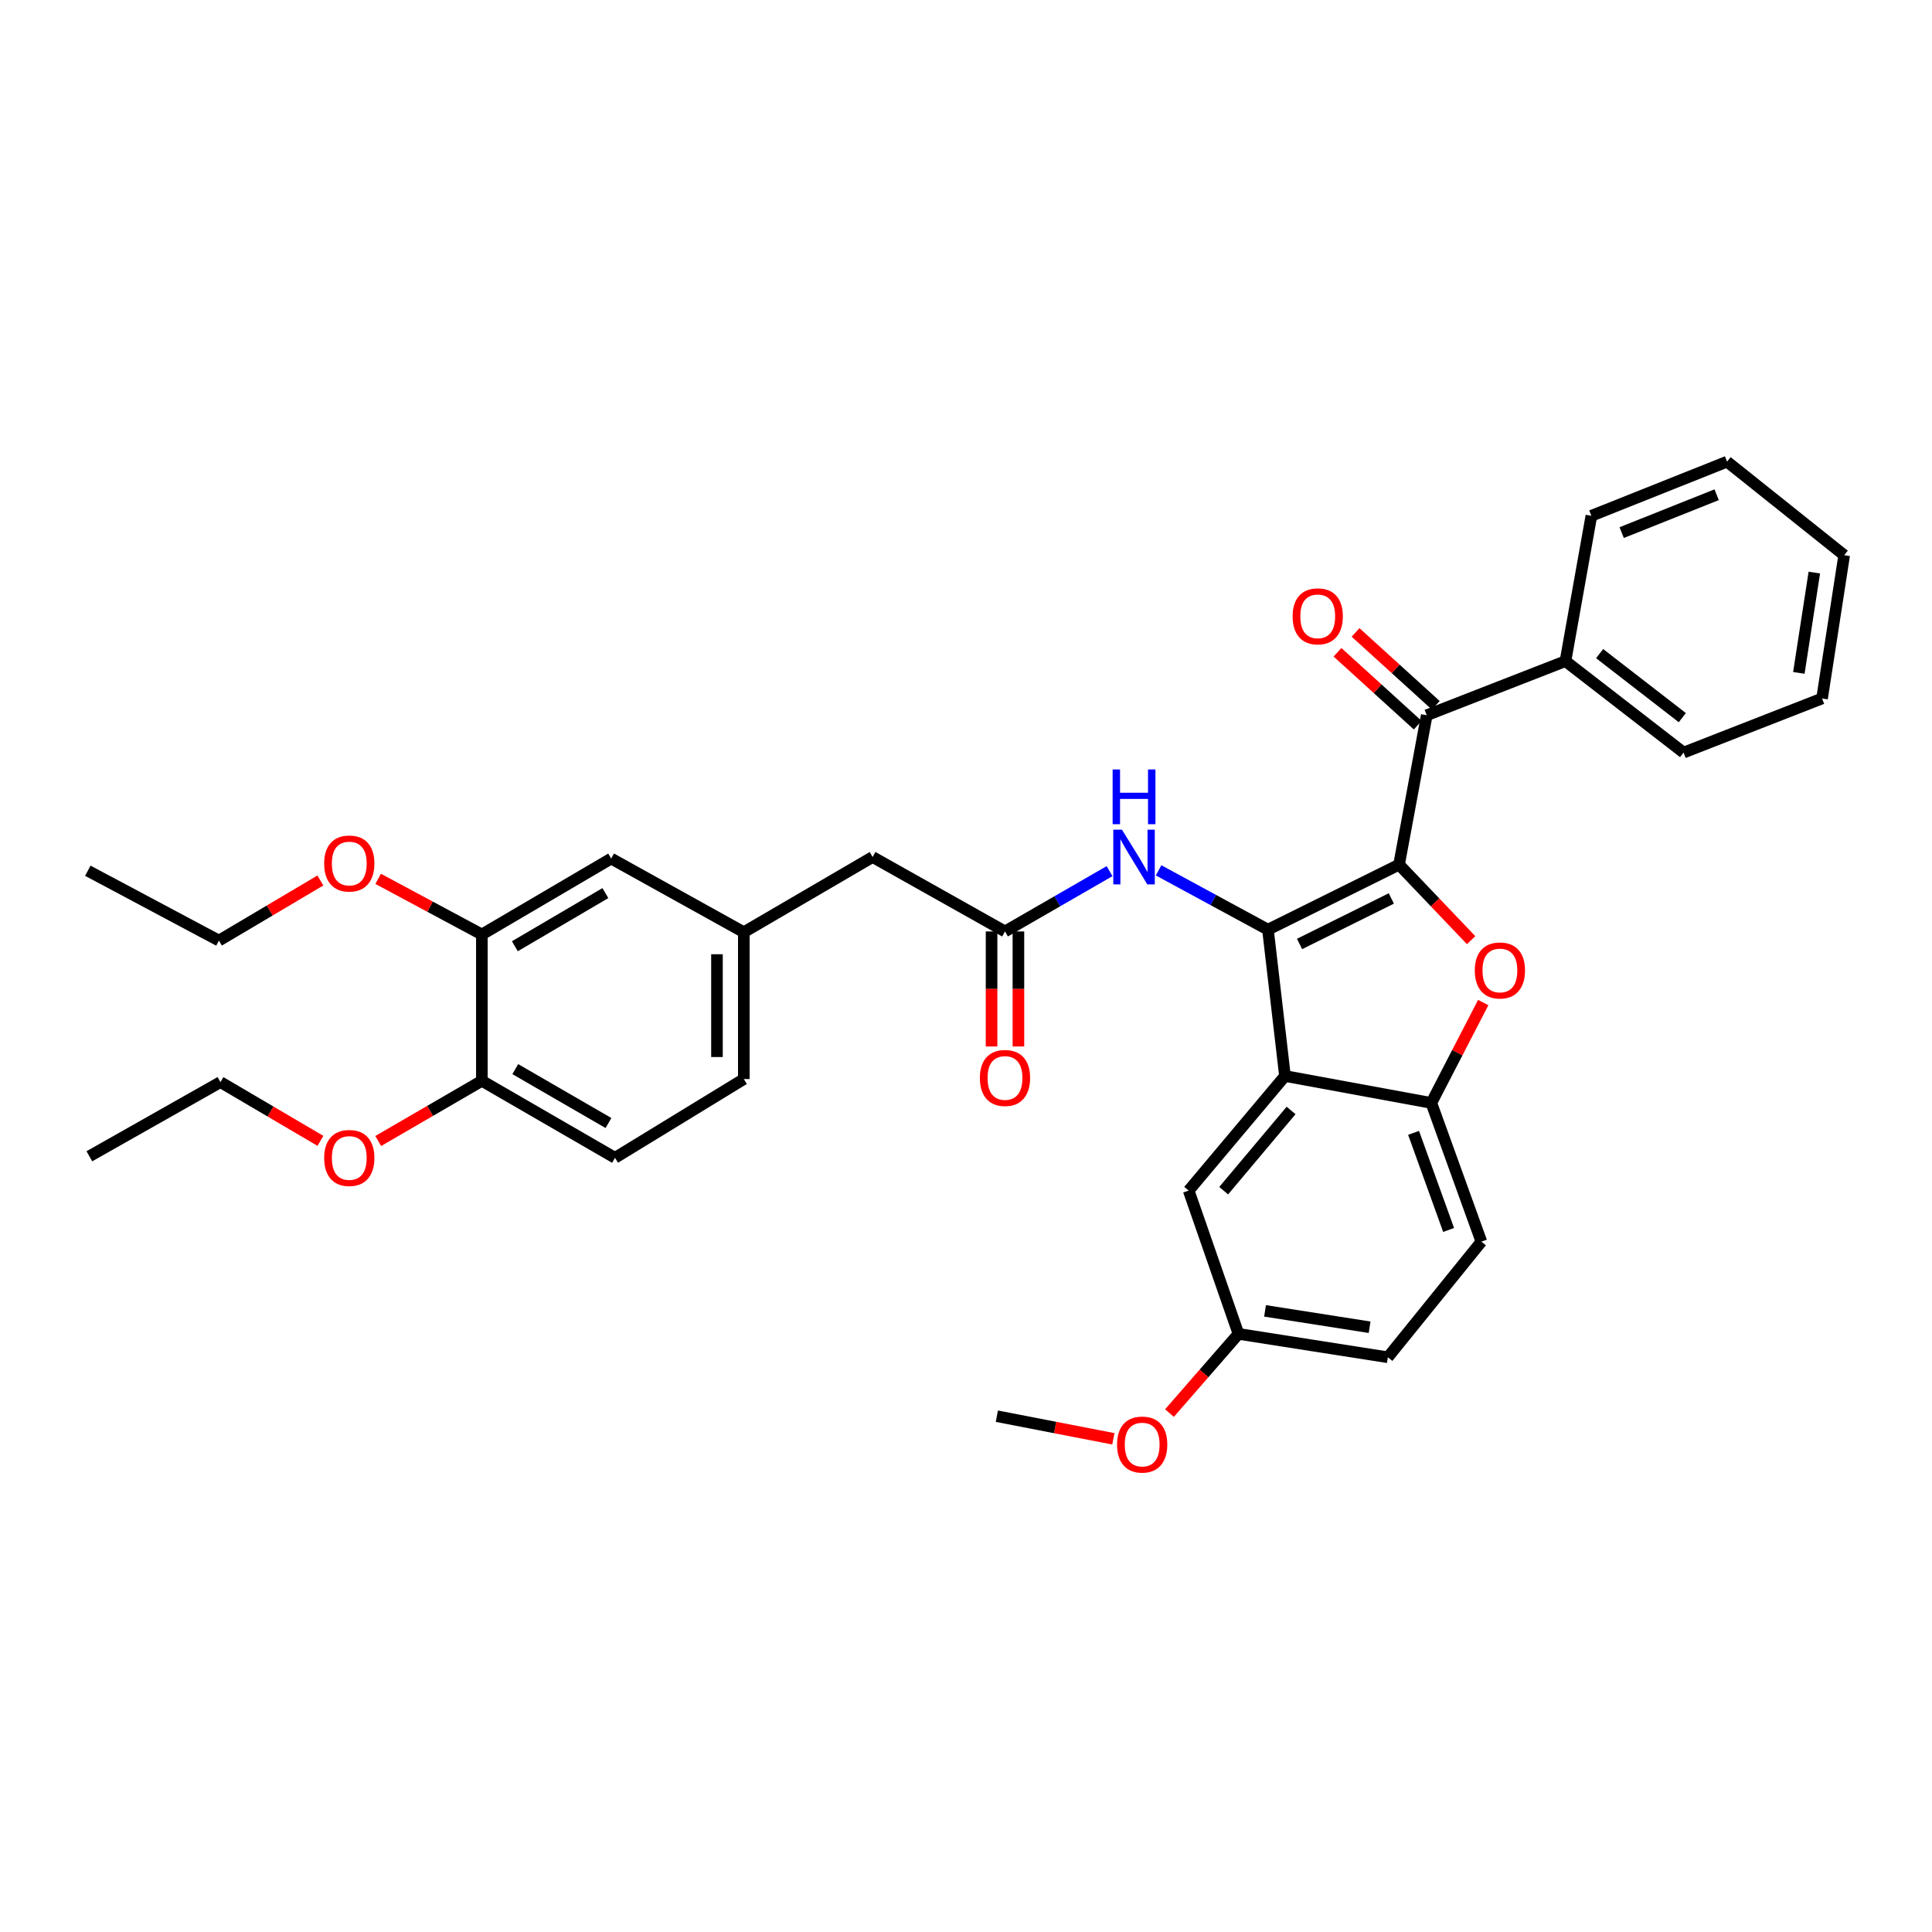 <?xml version='1.0' encoding='iso-8859-1'?>
<svg version='1.1' baseProfile='full'
              xmlns='http://www.w3.org/2000/svg'
                      xmlns:rdkit='http://www.rdkit.org/xml'
                      xmlns:xlink='http://www.w3.org/1999/xlink'
                  xml:space='preserve'
width='1000px' height='1000px' viewBox='0 0 1000 1000'>
<!-- END OF HEADER -->
<rect style='opacity:1.0;fill:#FFFFFF;stroke:none' width='1000' height='1000' x='0' y='0'> </rect>
<path class='bond-0' d='M 724.15,447.538 L 656.292,481.192' style='fill:none;fill-rule:evenodd;stroke:#000000;stroke-width:6px;stroke-linecap:butt;stroke-linejoin:miter;stroke-opacity:1' />
<path class='bond-0' d='M 720.146,465.036 L 672.645,488.594' style='fill:none;fill-rule:evenodd;stroke:#000000;stroke-width:6px;stroke-linecap:butt;stroke-linejoin:miter;stroke-opacity:1' />
<path class='bond-1' d='M 724.15,447.538 L 742.805,467.081' style='fill:none;fill-rule:evenodd;stroke:#000000;stroke-width:6px;stroke-linecap:butt;stroke-linejoin:miter;stroke-opacity:1' />
<path class='bond-1' d='M 742.805,467.081 L 761.46,486.625' style='fill:none;fill-rule:evenodd;stroke:#FF0000;stroke-width:6px;stroke-linecap:butt;stroke-linejoin:miter;stroke-opacity:1' />
<path class='bond-3' d='M 724.15,447.538 L 738.479,370.206' style='fill:none;fill-rule:evenodd;stroke:#000000;stroke-width:6px;stroke-linecap:butt;stroke-linejoin:miter;stroke-opacity:1' />
<path class='bond-2' d='M 656.292,481.192 L 665.101,556.941' style='fill:none;fill-rule:evenodd;stroke:#000000;stroke-width:6px;stroke-linecap:butt;stroke-linejoin:miter;stroke-opacity:1' />
<path class='bond-5' d='M 656.292,481.192 L 627.989,465.84' style='fill:none;fill-rule:evenodd;stroke:#000000;stroke-width:6px;stroke-linecap:butt;stroke-linejoin:miter;stroke-opacity:1' />
<path class='bond-5' d='M 627.989,465.84 L 599.686,450.487' style='fill:none;fill-rule:evenodd;stroke:#0000FF;stroke-width:6px;stroke-linecap:butt;stroke-linejoin:miter;stroke-opacity:1' />
<path class='bond-4' d='M 767.718,518.916 L 754.284,544.897' style='fill:none;fill-rule:evenodd;stroke:#FF0000;stroke-width:6px;stroke-linecap:butt;stroke-linejoin:miter;stroke-opacity:1' />
<path class='bond-4' d='M 754.284,544.897 L 740.85,570.877' style='fill:none;fill-rule:evenodd;stroke:#000000;stroke-width:6px;stroke-linecap:butt;stroke-linejoin:miter;stroke-opacity:1' />
<path class='bond-8' d='M 665.101,556.941 L 615.256,616.244' style='fill:none;fill-rule:evenodd;stroke:#000000;stroke-width:6px;stroke-linecap:butt;stroke-linejoin:miter;stroke-opacity:1' />
<path class='bond-8' d='M 668.263,574.778 L 633.371,616.291' style='fill:none;fill-rule:evenodd;stroke:#000000;stroke-width:6px;stroke-linecap:butt;stroke-linejoin:miter;stroke-opacity:1' />
<path class='bond-34' d='M 665.101,556.941 L 740.85,570.877' style='fill:none;fill-rule:evenodd;stroke:#000000;stroke-width:6px;stroke-linecap:butt;stroke-linejoin:miter;stroke-opacity:1' />
<path class='bond-9' d='M 743.153,365.064 L 722.394,346.2' style='fill:none;fill-rule:evenodd;stroke:#000000;stroke-width:6px;stroke-linecap:butt;stroke-linejoin:miter;stroke-opacity:1' />
<path class='bond-9' d='M 722.394,346.2 L 701.635,327.336' style='fill:none;fill-rule:evenodd;stroke:#FF0000;stroke-width:6px;stroke-linecap:butt;stroke-linejoin:miter;stroke-opacity:1' />
<path class='bond-9' d='M 733.806,375.349 L 713.048,356.485' style='fill:none;fill-rule:evenodd;stroke:#000000;stroke-width:6px;stroke-linecap:butt;stroke-linejoin:miter;stroke-opacity:1' />
<path class='bond-9' d='M 713.048,356.485 L 692.289,337.621' style='fill:none;fill-rule:evenodd;stroke:#FF0000;stroke-width:6px;stroke-linecap:butt;stroke-linejoin:miter;stroke-opacity:1' />
<path class='bond-12' d='M 738.479,370.206 L 810.283,342.195' style='fill:none;fill-rule:evenodd;stroke:#000000;stroke-width:6px;stroke-linecap:butt;stroke-linejoin:miter;stroke-opacity:1' />
<path class='bond-14' d='M 740.85,570.877 L 766.761,642.68' style='fill:none;fill-rule:evenodd;stroke:#000000;stroke-width:6px;stroke-linecap:butt;stroke-linejoin:miter;stroke-opacity:1' />
<path class='bond-14' d='M 731.664,586.365 L 749.802,636.627' style='fill:none;fill-rule:evenodd;stroke:#000000;stroke-width:6px;stroke-linecap:butt;stroke-linejoin:miter;stroke-opacity:1' />
<path class='bond-6' d='M 574.307,450.898 L 547.245,466.504' style='fill:none;fill-rule:evenodd;stroke:#0000FF;stroke-width:6px;stroke-linecap:butt;stroke-linejoin:miter;stroke-opacity:1' />
<path class='bond-6' d='M 547.245,466.504 L 520.182,482.111' style='fill:none;fill-rule:evenodd;stroke:#000000;stroke-width:6px;stroke-linecap:butt;stroke-linejoin:miter;stroke-opacity:1' />
<path class='bond-13' d='M 513.233,482.111 L 513.233,511.882' style='fill:none;fill-rule:evenodd;stroke:#000000;stroke-width:6px;stroke-linecap:butt;stroke-linejoin:miter;stroke-opacity:1' />
<path class='bond-13' d='M 513.233,511.882 L 513.233,541.654' style='fill:none;fill-rule:evenodd;stroke:#FF0000;stroke-width:6px;stroke-linecap:butt;stroke-linejoin:miter;stroke-opacity:1' />
<path class='bond-13' d='M 527.131,482.111 L 527.131,511.882' style='fill:none;fill-rule:evenodd;stroke:#000000;stroke-width:6px;stroke-linecap:butt;stroke-linejoin:miter;stroke-opacity:1' />
<path class='bond-13' d='M 527.131,511.882 L 527.131,541.654' style='fill:none;fill-rule:evenodd;stroke:#FF0000;stroke-width:6px;stroke-linecap:butt;stroke-linejoin:miter;stroke-opacity:1' />
<path class='bond-16' d='M 520.182,482.111 L 451.66,443.592' style='fill:none;fill-rule:evenodd;stroke:#000000;stroke-width:6px;stroke-linecap:butt;stroke-linejoin:miter;stroke-opacity:1' />
<path class='bond-7' d='M 249.414,483.686 L 316.346,444.387' style='fill:none;fill-rule:evenodd;stroke:#000000;stroke-width:6px;stroke-linecap:butt;stroke-linejoin:miter;stroke-opacity:1' />
<path class='bond-7' d='M 266.491,489.776 L 313.343,462.267' style='fill:none;fill-rule:evenodd;stroke:#000000;stroke-width:6px;stroke-linecap:butt;stroke-linejoin:miter;stroke-opacity:1' />
<path class='bond-21' d='M 249.414,483.686 L 222.573,469.289' style='fill:none;fill-rule:evenodd;stroke:#000000;stroke-width:6px;stroke-linecap:butt;stroke-linejoin:miter;stroke-opacity:1' />
<path class='bond-21' d='M 222.573,469.289 L 195.731,454.891' style='fill:none;fill-rule:evenodd;stroke:#FF0000;stroke-width:6px;stroke-linecap:butt;stroke-linejoin:miter;stroke-opacity:1' />
<path class='bond-37' d='M 249.414,483.686 L 249.414,559.427' style='fill:none;fill-rule:evenodd;stroke:#000000;stroke-width:6px;stroke-linecap:butt;stroke-linejoin:miter;stroke-opacity:1' />
<path class='bond-18' d='M 615.256,616.244 L 641.035,690.418' style='fill:none;fill-rule:evenodd;stroke:#000000;stroke-width:6px;stroke-linecap:butt;stroke-linejoin:miter;stroke-opacity:1' />
<path class='bond-10' d='M 249.414,559.427 L 318.322,599.282' style='fill:none;fill-rule:evenodd;stroke:#000000;stroke-width:6px;stroke-linecap:butt;stroke-linejoin:miter;stroke-opacity:1' />
<path class='bond-10' d='M 266.709,553.375 L 314.944,581.273' style='fill:none;fill-rule:evenodd;stroke:#000000;stroke-width:6px;stroke-linecap:butt;stroke-linejoin:miter;stroke-opacity:1' />
<path class='bond-22' d='M 249.414,559.427 L 222.591,575.004' style='fill:none;fill-rule:evenodd;stroke:#000000;stroke-width:6px;stroke-linecap:butt;stroke-linejoin:miter;stroke-opacity:1' />
<path class='bond-22' d='M 222.591,575.004 L 195.768,590.58' style='fill:none;fill-rule:evenodd;stroke:#FF0000;stroke-width:6px;stroke-linecap:butt;stroke-linejoin:miter;stroke-opacity:1' />
<path class='bond-11' d='M 316.346,444.387 L 384.999,482.513' style='fill:none;fill-rule:evenodd;stroke:#000000;stroke-width:6px;stroke-linecap:butt;stroke-linejoin:miter;stroke-opacity:1' />
<path class='bond-24' d='M 810.283,342.195 L 871.424,389.539' style='fill:none;fill-rule:evenodd;stroke:#000000;stroke-width:6px;stroke-linecap:butt;stroke-linejoin:miter;stroke-opacity:1' />
<path class='bond-24' d='M 827.962,338.309 L 870.761,371.449' style='fill:none;fill-rule:evenodd;stroke:#000000;stroke-width:6px;stroke-linecap:butt;stroke-linejoin:miter;stroke-opacity:1' />
<path class='bond-25' d='M 810.283,342.195 L 823.694,266.972' style='fill:none;fill-rule:evenodd;stroke:#000000;stroke-width:6px;stroke-linecap:butt;stroke-linejoin:miter;stroke-opacity:1' />
<path class='bond-20' d='M 766.761,642.68 L 718.351,702.524' style='fill:none;fill-rule:evenodd;stroke:#000000;stroke-width:6px;stroke-linecap:butt;stroke-linejoin:miter;stroke-opacity:1' />
<path class='bond-15' d='M 384.999,482.513 L 451.66,443.592' style='fill:none;fill-rule:evenodd;stroke:#000000;stroke-width:6px;stroke-linecap:butt;stroke-linejoin:miter;stroke-opacity:1' />
<path class='bond-19' d='M 384.999,482.513 L 384.999,558.516' style='fill:none;fill-rule:evenodd;stroke:#000000;stroke-width:6px;stroke-linecap:butt;stroke-linejoin:miter;stroke-opacity:1' />
<path class='bond-19' d='M 371.102,493.913 L 371.102,547.116' style='fill:none;fill-rule:evenodd;stroke:#000000;stroke-width:6px;stroke-linecap:butt;stroke-linejoin:miter;stroke-opacity:1' />
<path class='bond-17' d='M 318.322,599.282 L 384.999,558.516' style='fill:none;fill-rule:evenodd;stroke:#000000;stroke-width:6px;stroke-linecap:butt;stroke-linejoin:miter;stroke-opacity:1' />
<path class='bond-23' d='M 641.035,690.418 L 623.178,710.911' style='fill:none;fill-rule:evenodd;stroke:#000000;stroke-width:6px;stroke-linecap:butt;stroke-linejoin:miter;stroke-opacity:1' />
<path class='bond-23' d='M 623.178,710.911 L 605.321,731.404' style='fill:none;fill-rule:evenodd;stroke:#FF0000;stroke-width:6px;stroke-linecap:butt;stroke-linejoin:miter;stroke-opacity:1' />
<path class='bond-35' d='M 641.035,690.418 L 718.351,702.524' style='fill:none;fill-rule:evenodd;stroke:#000000;stroke-width:6px;stroke-linecap:butt;stroke-linejoin:miter;stroke-opacity:1' />
<path class='bond-35' d='M 654.783,678.504 L 708.904,686.978' style='fill:none;fill-rule:evenodd;stroke:#000000;stroke-width:6px;stroke-linecap:butt;stroke-linejoin:miter;stroke-opacity:1' />
<path class='bond-26' d='M 165.824,455.736 L 139.568,471.29' style='fill:none;fill-rule:evenodd;stroke:#FF0000;stroke-width:6px;stroke-linecap:butt;stroke-linejoin:miter;stroke-opacity:1' />
<path class='bond-26' d='M 139.568,471.29 L 113.312,486.844' style='fill:none;fill-rule:evenodd;stroke:#000000;stroke-width:6px;stroke-linecap:butt;stroke-linejoin:miter;stroke-opacity:1' />
<path class='bond-27' d='M 165.851,590.504 L 139.979,575.298' style='fill:none;fill-rule:evenodd;stroke:#FF0000;stroke-width:6px;stroke-linecap:butt;stroke-linejoin:miter;stroke-opacity:1' />
<path class='bond-27' d='M 139.979,575.298 L 114.108,560.091' style='fill:none;fill-rule:evenodd;stroke:#000000;stroke-width:6px;stroke-linecap:butt;stroke-linejoin:miter;stroke-opacity:1' />
<path class='bond-28' d='M 576.274,744.726 L 546.121,738.874' style='fill:none;fill-rule:evenodd;stroke:#FF0000;stroke-width:6px;stroke-linecap:butt;stroke-linejoin:miter;stroke-opacity:1' />
<path class='bond-28' d='M 546.121,738.874 L 515.967,733.021' style='fill:none;fill-rule:evenodd;stroke:#000000;stroke-width:6px;stroke-linecap:butt;stroke-linejoin:miter;stroke-opacity:1' />
<path class='bond-32' d='M 871.424,389.539 L 943.096,361.528' style='fill:none;fill-rule:evenodd;stroke:#000000;stroke-width:6px;stroke-linecap:butt;stroke-linejoin:miter;stroke-opacity:1' />
<path class='bond-31' d='M 823.694,266.972 L 893.922,238.961' style='fill:none;fill-rule:evenodd;stroke:#000000;stroke-width:6px;stroke-linecap:butt;stroke-linejoin:miter;stroke-opacity:1' />
<path class='bond-31' d='M 839.377,275.679 L 888.536,256.071' style='fill:none;fill-rule:evenodd;stroke:#000000;stroke-width:6px;stroke-linecap:butt;stroke-linejoin:miter;stroke-opacity:1' />
<path class='bond-30' d='M 113.312,486.844 L 45.455,450.688' style='fill:none;fill-rule:evenodd;stroke:#000000;stroke-width:6px;stroke-linecap:butt;stroke-linejoin:miter;stroke-opacity:1' />
<path class='bond-29' d='M 114.108,560.091 L 46.25,598.487' style='fill:none;fill-rule:evenodd;stroke:#000000;stroke-width:6px;stroke-linecap:butt;stroke-linejoin:miter;stroke-opacity:1' />
<path class='bond-33' d='M 893.922,238.961 L 954.545,287.37' style='fill:none;fill-rule:evenodd;stroke:#000000;stroke-width:6px;stroke-linecap:butt;stroke-linejoin:miter;stroke-opacity:1' />
<path class='bond-36' d='M 943.096,361.528 L 954.545,287.37' style='fill:none;fill-rule:evenodd;stroke:#000000;stroke-width:6px;stroke-linecap:butt;stroke-linejoin:miter;stroke-opacity:1' />
<path class='bond-36' d='M 931.078,348.284 L 939.093,296.373' style='fill:none;fill-rule:evenodd;stroke:#000000;stroke-width:6px;stroke-linecap:butt;stroke-linejoin:miter;stroke-opacity:1' />
<path  class='atom-2' d='M 763.35 502.304
Q 763.35 495.504, 766.71 491.704
Q 770.07 487.904, 776.35 487.904
Q 782.63 487.904, 785.99 491.704
Q 789.35 495.504, 789.35 502.304
Q 789.35 509.184, 785.95 513.104
Q 782.55 516.984, 776.35 516.984
Q 770.11 516.984, 766.71 513.104
Q 763.35 509.224, 763.35 502.304
M 776.35 513.784
Q 780.67 513.784, 782.99 510.904
Q 785.35 507.984, 785.35 502.304
Q 785.35 496.744, 782.99 493.944
Q 780.67 491.104, 776.35 491.104
Q 772.03 491.104, 769.67 493.904
Q 767.35 496.704, 767.35 502.304
Q 767.35 508.024, 769.67 510.904
Q 772.03 513.784, 776.35 513.784
' fill='#FF0000'/>
<path  class='atom-6' d='M 580.715 429.432
L 589.995 444.432
Q 590.915 445.912, 592.395 448.592
Q 593.875 451.272, 593.955 451.432
L 593.955 429.432
L 597.715 429.432
L 597.715 457.752
L 593.835 457.752
L 583.875 441.352
Q 582.715 439.432, 581.475 437.232
Q 580.275 435.032, 579.915 434.352
L 579.915 457.752
L 576.235 457.752
L 576.235 429.432
L 580.715 429.432
' fill='#0000FF'/>
<path  class='atom-6' d='M 575.895 398.28
L 579.735 398.28
L 579.735 410.32
L 594.215 410.32
L 594.215 398.28
L 598.055 398.28
L 598.055 426.6
L 594.215 426.6
L 594.215 413.52
L 579.735 413.52
L 579.735 426.6
L 575.895 426.6
L 575.895 398.28
' fill='#0000FF'/>
<path  class='atom-10' d='M 669.056 319.013
Q 669.056 312.213, 672.416 308.413
Q 675.776 304.613, 682.056 304.613
Q 688.336 304.613, 691.696 308.413
Q 695.056 312.213, 695.056 319.013
Q 695.056 325.893, 691.656 329.813
Q 688.256 333.693, 682.056 333.693
Q 675.816 333.693, 672.416 329.813
Q 669.056 325.933, 669.056 319.013
M 682.056 330.493
Q 686.376 330.493, 688.696 327.613
Q 691.056 324.693, 691.056 319.013
Q 691.056 313.453, 688.696 310.653
Q 686.376 307.813, 682.056 307.813
Q 677.736 307.813, 675.376 310.613
Q 673.056 313.413, 673.056 319.013
Q 673.056 324.733, 675.376 327.613
Q 677.736 330.493, 682.056 330.493
' fill='#FF0000'/>
<path  class='atom-14' d='M 507.182 557.948
Q 507.182 551.148, 510.542 547.348
Q 513.902 543.548, 520.182 543.548
Q 526.462 543.548, 529.822 547.348
Q 533.182 551.148, 533.182 557.948
Q 533.182 564.828, 529.782 568.748
Q 526.382 572.628, 520.182 572.628
Q 513.942 572.628, 510.542 568.748
Q 507.182 564.868, 507.182 557.948
M 520.182 569.428
Q 524.502 569.428, 526.822 566.548
Q 529.182 563.628, 529.182 557.948
Q 529.182 552.388, 526.822 549.588
Q 524.502 546.748, 520.182 546.748
Q 515.862 546.748, 513.502 549.548
Q 511.182 552.348, 511.182 557.948
Q 511.182 563.668, 513.502 566.548
Q 515.862 569.428, 520.182 569.428
' fill='#FF0000'/>
<path  class='atom-22' d='M 167.784 446.954
Q 167.784 440.154, 171.144 436.354
Q 174.504 432.554, 180.784 432.554
Q 187.064 432.554, 190.424 436.354
Q 193.784 440.154, 193.784 446.954
Q 193.784 453.834, 190.384 457.754
Q 186.984 461.634, 180.784 461.634
Q 174.544 461.634, 171.144 457.754
Q 167.784 453.874, 167.784 446.954
M 180.784 458.434
Q 185.104 458.434, 187.424 455.554
Q 189.784 452.634, 189.784 446.954
Q 189.784 441.394, 187.424 438.594
Q 185.104 435.754, 180.784 435.754
Q 176.464 435.754, 174.104 438.554
Q 171.784 441.354, 171.784 446.954
Q 171.784 452.674, 174.104 455.554
Q 176.464 458.434, 180.784 458.434
' fill='#FF0000'/>
<path  class='atom-23' d='M 167.784 599.362
Q 167.784 592.562, 171.144 588.762
Q 174.504 584.962, 180.784 584.962
Q 187.064 584.962, 190.424 588.762
Q 193.784 592.562, 193.784 599.362
Q 193.784 606.242, 190.384 610.162
Q 186.984 614.042, 180.784 614.042
Q 174.544 614.042, 171.144 610.162
Q 167.784 606.282, 167.784 599.362
M 180.784 610.842
Q 185.104 610.842, 187.424 607.962
Q 189.784 605.042, 189.784 599.362
Q 189.784 593.802, 187.424 591.002
Q 185.104 588.162, 180.784 588.162
Q 176.464 588.162, 174.104 590.962
Q 171.784 593.762, 171.784 599.362
Q 171.784 605.082, 174.104 607.962
Q 176.464 610.842, 180.784 610.842
' fill='#FF0000'/>
<path  class='atom-24' d='M 578.19 747.701
Q 578.19 740.901, 581.55 737.101
Q 584.91 733.301, 591.19 733.301
Q 597.47 733.301, 600.83 737.101
Q 604.19 740.901, 604.19 747.701
Q 604.19 754.581, 600.79 758.501
Q 597.39 762.381, 591.19 762.381
Q 584.95 762.381, 581.55 758.501
Q 578.19 754.621, 578.19 747.701
M 591.19 759.181
Q 595.51 759.181, 597.83 756.301
Q 600.19 753.381, 600.19 747.701
Q 600.19 742.141, 597.83 739.341
Q 595.51 736.501, 591.19 736.501
Q 586.87 736.501, 584.51 739.301
Q 582.19 742.101, 582.19 747.701
Q 582.19 753.421, 584.51 756.301
Q 586.87 759.181, 591.19 759.181
' fill='#FF0000'/>
</svg>
